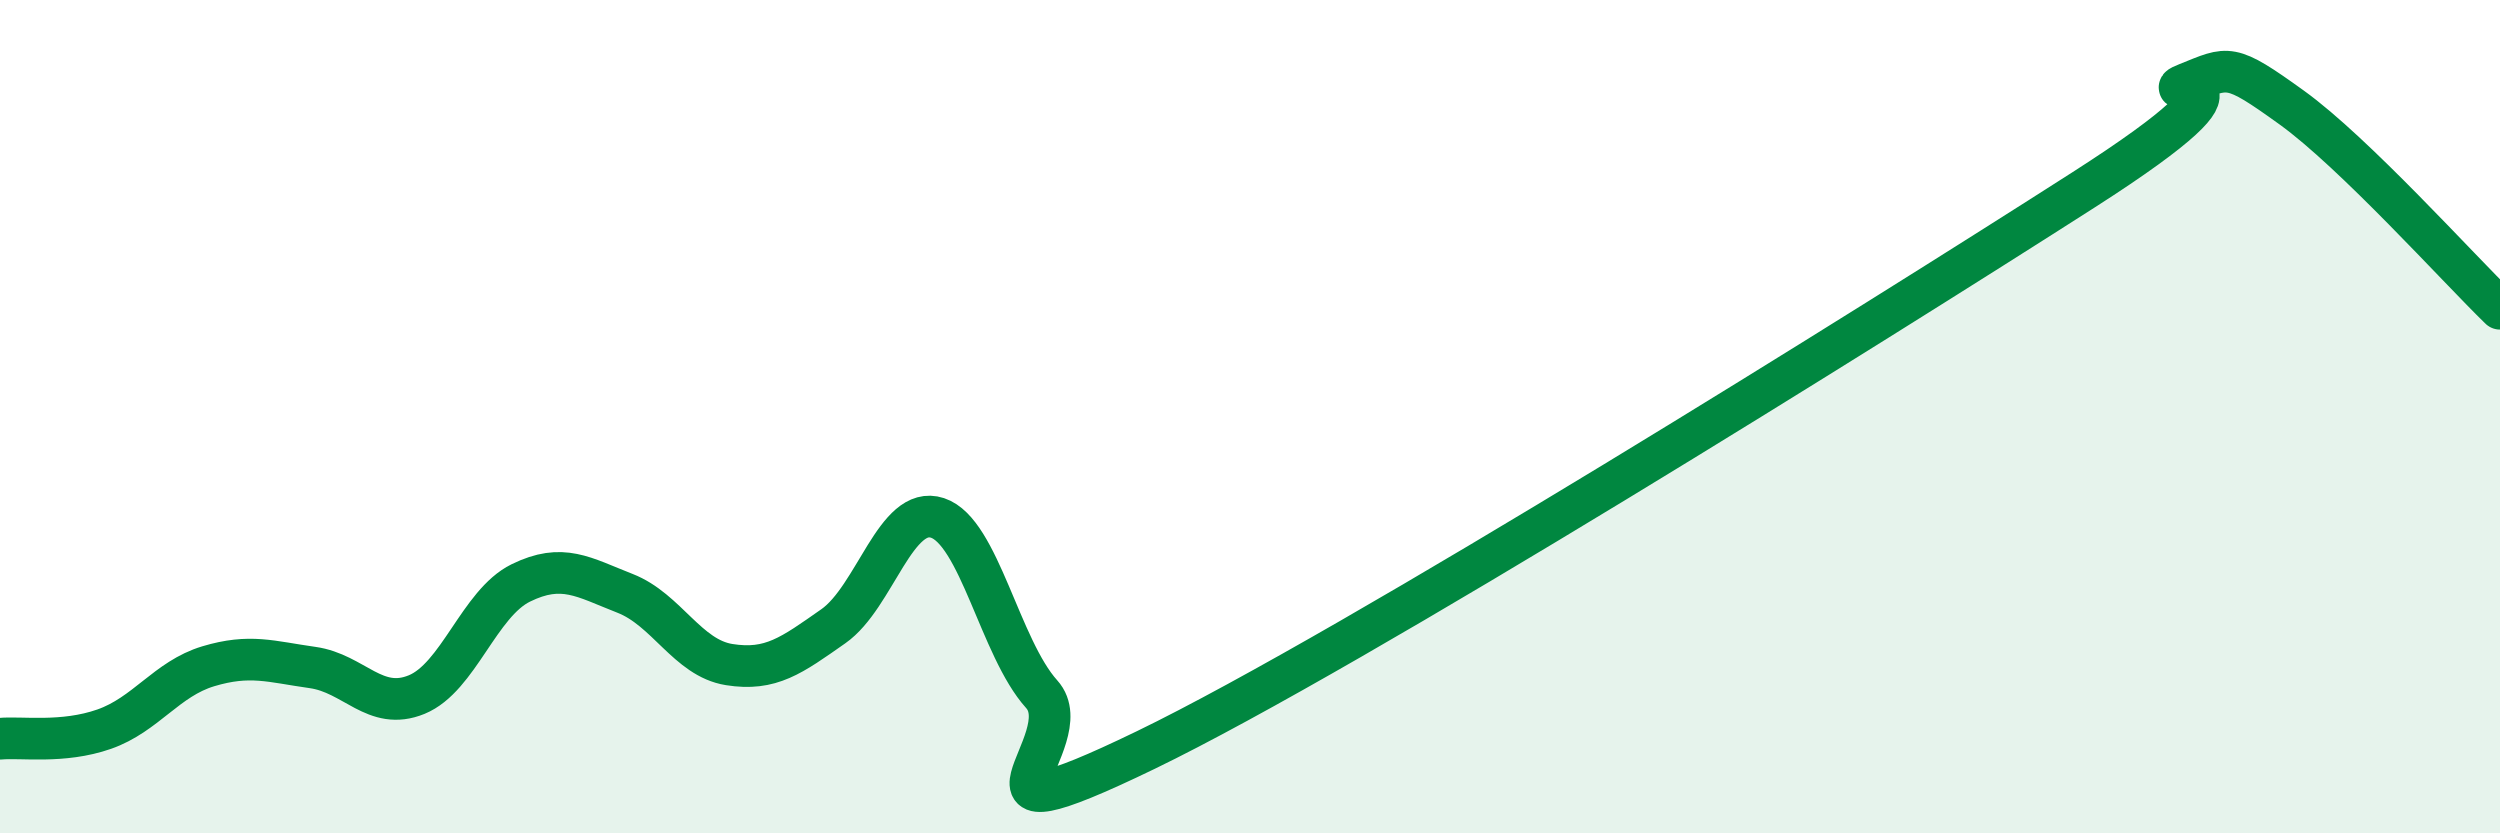 
    <svg width="60" height="20" viewBox="0 0 60 20" xmlns="http://www.w3.org/2000/svg">
      <path
        d="M 0,17.73 C 0.5,17.68 1.5,17.85 2.5,17.5 C 3.5,17.15 4,16.29 5,15.99 C 6,15.69 6.5,15.88 7.5,16.02 C 8.5,16.16 9,17.08 10,16.67 C 11,16.26 11.5,14.48 12.5,13.99 C 13.5,13.5 14,13.85 15,14.24 C 16,14.63 16.5,15.79 17.5,15.95 C 18.5,16.11 19,15.73 20,15.03 C 21,14.33 21.5,12.1 22.5,12.43 C 23.5,12.76 24,15.55 25,16.66 C 26,17.77 22.5,20.42 27.5,18 C 32.5,15.58 45,7.76 50,4.56 C 55,1.36 51.5,2.4 52.5,2 C 53.5,1.6 53.5,1.5 55,2.58 C 56.5,3.66 59,6.44 60,7.41L60 20L0 20Z"
        fill="#008740"
        opacity="0.1"
        stroke-linecap="round"
        stroke-linejoin="round"
      />
      <path
        d="M 0,17.73 C 0.5,17.68 1.5,17.85 2.5,17.5 C 3.5,17.15 4,16.29 5,15.99 C 6,15.69 6.5,15.88 7.5,16.02 C 8.5,16.16 9,17.08 10,16.67 C 11,16.26 11.5,14.48 12.5,13.99 C 13.5,13.5 14,13.85 15,14.24 C 16,14.63 16.5,15.79 17.5,15.95 C 18.5,16.11 19,15.73 20,15.03 C 21,14.33 21.5,12.1 22.5,12.43 C 23.5,12.76 24,15.55 25,16.66 C 26,17.77 22.5,20.42 27.5,18 C 32.5,15.58 45,7.76 50,4.56 C 55,1.36 51.5,2.4 52.5,2 C 53.5,1.6 53.5,1.5 55,2.58 C 56.5,3.66 59,6.44 60,7.41"
        stroke="#008740"
        stroke-width="1"
        fill="none"
        stroke-linecap="round"
        stroke-linejoin="round"
      />
    </svg>
  